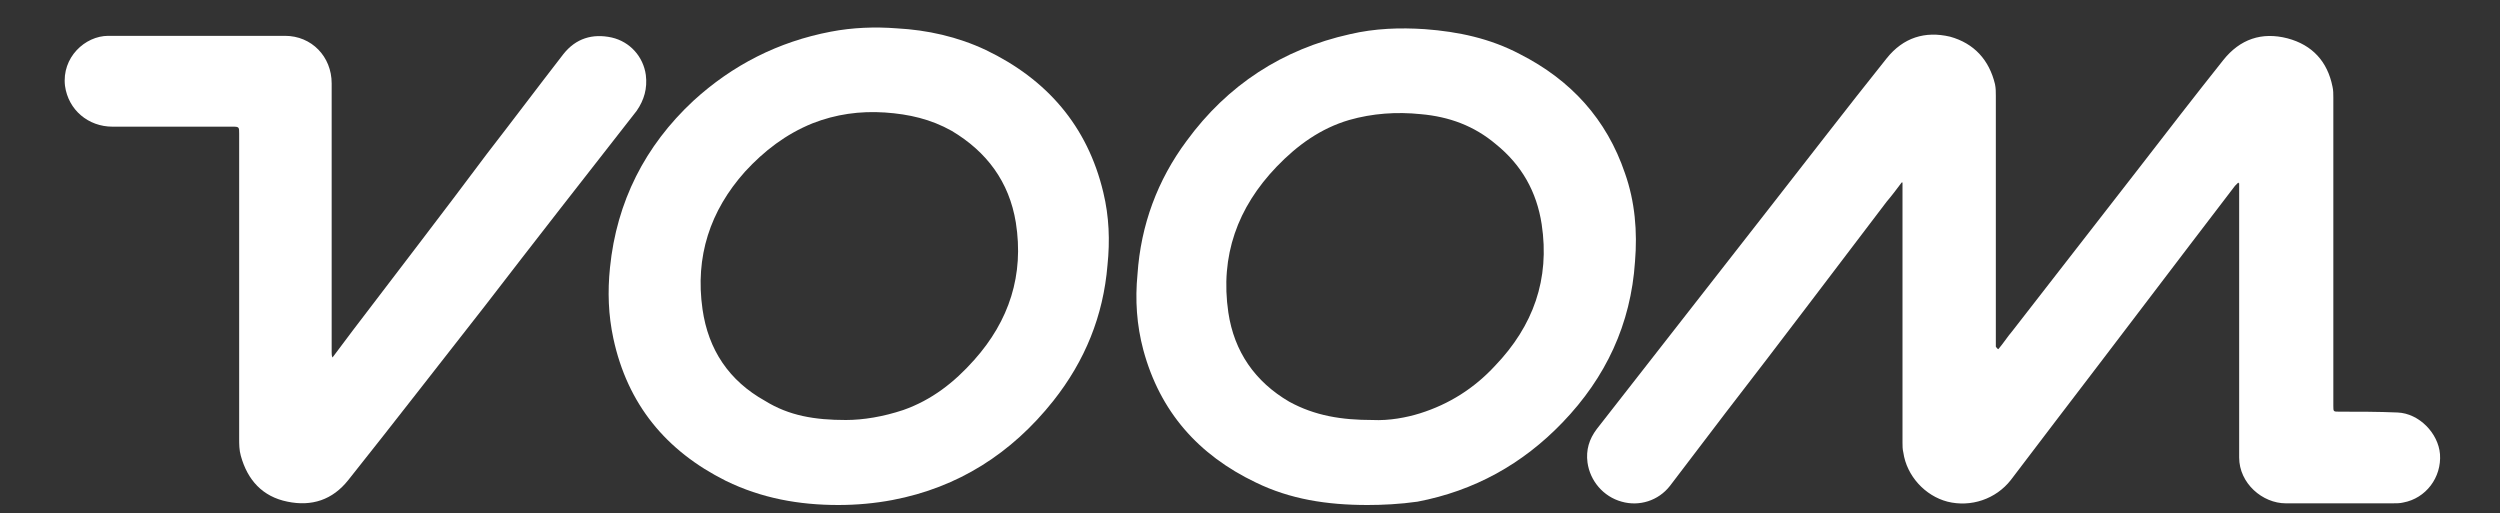 <svg xmlns="http://www.w3.org/2000/svg" xmlns:xlink="http://www.w3.org/1999/xlink" id="MS-symbol" x="0px" y="0px" viewBox="0 0 300 61.6" style="enable-background:new 0 0 300 61.6;" xml:space="preserve"><rect x="0" y="0" width="300" height="61.6" fill="#333333" stroke="none"/><g>	<path style="fill:#FFFFFF;" d="M239.8,41.9c0.6-0.7,1.1-1.5,1.7-2.2c5-6.4,10-12.9,15-19.3c3.4-4.4,6.8-8.8,10.3-13.2  c2-2.5,4.6-3.4,7.7-2.6c3,0.8,4.8,2.8,5.4,5.8c0.1,0.4,0.1,0.9,0.1,1.3c0,12.3,0,24.6,0,37c0,0.7,0,0.7,0.7,0.7c2.3,0,4.7,0,7,0.1  c2.6,0.1,4.9,2.5,5.1,5c0.2,2.8-1.7,5.3-4.4,5.8c-0.4,0.1-0.8,0.1-1.3,0.1c-4.3,0-8.5,0-12.8,0c-2.8,0-5.6-2.4-5.6-5.5  c0-3.5,0-6.9,0-10.4c0-7.3,0-14.6,0-21.9c0-0.2,0-0.4,0-0.6c0,0-0.1,0-0.1-0.1c-0.1,0.1-0.3,0.3-0.4,0.4  c-7.2,9.4-14.3,18.8-21.5,28.2c-1.8,2.4-3.6,4.7-5.4,7.1c-1.8,2.3-4.8,3.3-7.6,2.6c-2.7-0.7-4.9-3.1-5.3-5.9  c-0.1-0.4-0.1-0.8-0.1-1.2c0-10.2,0-20.4,0-30.6c0-0.2,0-0.4,0-0.6h-0.1c-0.6,0.8-1.2,1.6-1.8,2.3c-6.4,8.4-12.8,16.9-19.3,25.3  c-2.2,2.9-4.5,5.9-6.7,8.8c-1.4,1.8-3.7,2.5-5.8,1.9c-2.2-0.6-3.8-2.5-4.1-4.7c-0.2-1.5,0.2-2.8,1.1-4c6.9-8.8,13.8-17.7,20.7-26.5  c4.7-6,9.3-12,14.1-18c2-2.5,4.6-3.3,7.6-2.6c2.9,0.8,4.7,2.8,5.4,5.7c0.1,0.5,0.1,0.9,0.1,1.4c0,9.8,0,19.7,0,29.5  c0,0.2,0,0.4,0,0.6C239.7,41.9,239.8,41.9,239.8,41.9z"></path>	<path style="fill:#FFFFFF;" d="M100.6,60.6c-4.7,0-9.2-0.8-13.5-2.9c-7.2-3.6-11.8-9.2-13.5-17.1c-0.6-2.8-0.7-5.6-0.4-8.5  c0.8-7.9,4.2-14.6,10-20C87.9,7.8,93.4,5,99.7,3.8c2.6-0.5,5.3-0.6,7.9-0.4c3.7,0.2,7.3,1,10.7,2.6c7.3,3.5,12.2,9.1,14.1,17.1  c0.7,2.9,0.8,5.8,0.5,8.7c-0.5,6.1-2.7,11.5-6.5,16.3c-5,6.3-11.4,10.4-19.3,11.9C105,60.4,102.8,60.6,100.6,60.6z M101.5,50.4  c2.1,0,4.5-0.4,6.9-1.2c3.4-1.2,6.1-3.3,8.5-6c4.2-4.7,6-10.2,5-16.5c-0.8-4.9-3.5-8.5-7.7-11c-2.5-1.4-5.1-2-8-2.2  c-3-0.2-5.9,0.2-8.7,1.3c-3.2,1.3-5.8,3.3-8.1,5.8c-4.2,4.7-6,10.2-5.1,16.5c0.7,4.9,3.2,8.6,7.5,11  C94.7,49.9,97.8,50.4,101.5,50.4z"></path>	<path style="fill:#FFFFFF;" d="M164.1,60.6c-4.9,0-9.3-0.7-13.4-2.7c-6.9-3.3-11.5-8.5-13.5-15.9c-0.8-3-1-6-0.7-9.1  c0.4-5.9,2.4-11.3,5.9-16c4.9-6.7,11.5-11,19.6-12.8c3-0.7,6-0.8,9-0.6c4,0.3,7.8,1.1,11.4,3c6.1,3.1,10.4,7.8,12.6,14.3  c1.2,3.4,1.5,7,1.2,10.6c-0.5,7.5-3.5,13.9-8.7,19.3c-4.8,5-10.6,8.2-17.4,9.5C168,60.5,165.9,60.6,164.1,60.6z M164.7,50.4  c2,0.1,4.1-0.3,5.7-0.8c3.5-1.1,6.5-3,9-5.7c4.6-4.8,6.6-10.4,5.6-17c-0.6-3.9-2.4-7.1-5.5-9.6c-2.6-2.2-5.6-3.3-9-3.6  c-2.9-0.3-5.8-0.1-8.6,0.7c-3.4,1-6.2,3-8.7,5.6c-4.7,4.9-6.8,10.7-5.8,17.5c0.7,4.7,3.2,8.3,7.3,10.7  C157.8,49.9,161,50.4,164.7,50.4z"></path>	<path style="fill:#FFFFFF;" d="M39.9,42.9c0.8-1.1,1.6-2.1,2.4-3.2c5.4-7.1,10.8-14.1,16.1-21.2c3.1-4,6.1-8,9.2-12  c1.5-1.9,3.5-2.5,5.8-2C75.6,5,77.2,6.8,77.5,9c0.2,1.6-0.2,3-1.1,4.3c-6.1,7.8-12.2,15.6-18.2,23.4c-5.5,7-10.9,14-16.4,20.9  c-1.9,2.4-4.4,3.2-7.3,2.6c-3-0.6-4.8-2.6-5.6-5.5c-0.2-0.7-0.2-1.4-0.2-2.1c0-12.2,0-24.4,0-36.6c0-0.7,0-0.8-0.7-0.8  c-4.8,0-9.6,0-14.5,0c-2.9,0-5.3-2-5.7-4.9c-0.4-3.4,2.4-6,5.2-6c7.1,0,14.1,0,21.2,0c3.2,0,5.6,2.5,5.6,5.7c0,10.8,0,21.5,0,32.3  C39.8,42.5,39.8,42.7,39.9,42.9C39.8,42.8,39.9,42.9,39.9,42.9z"></path></g></svg>